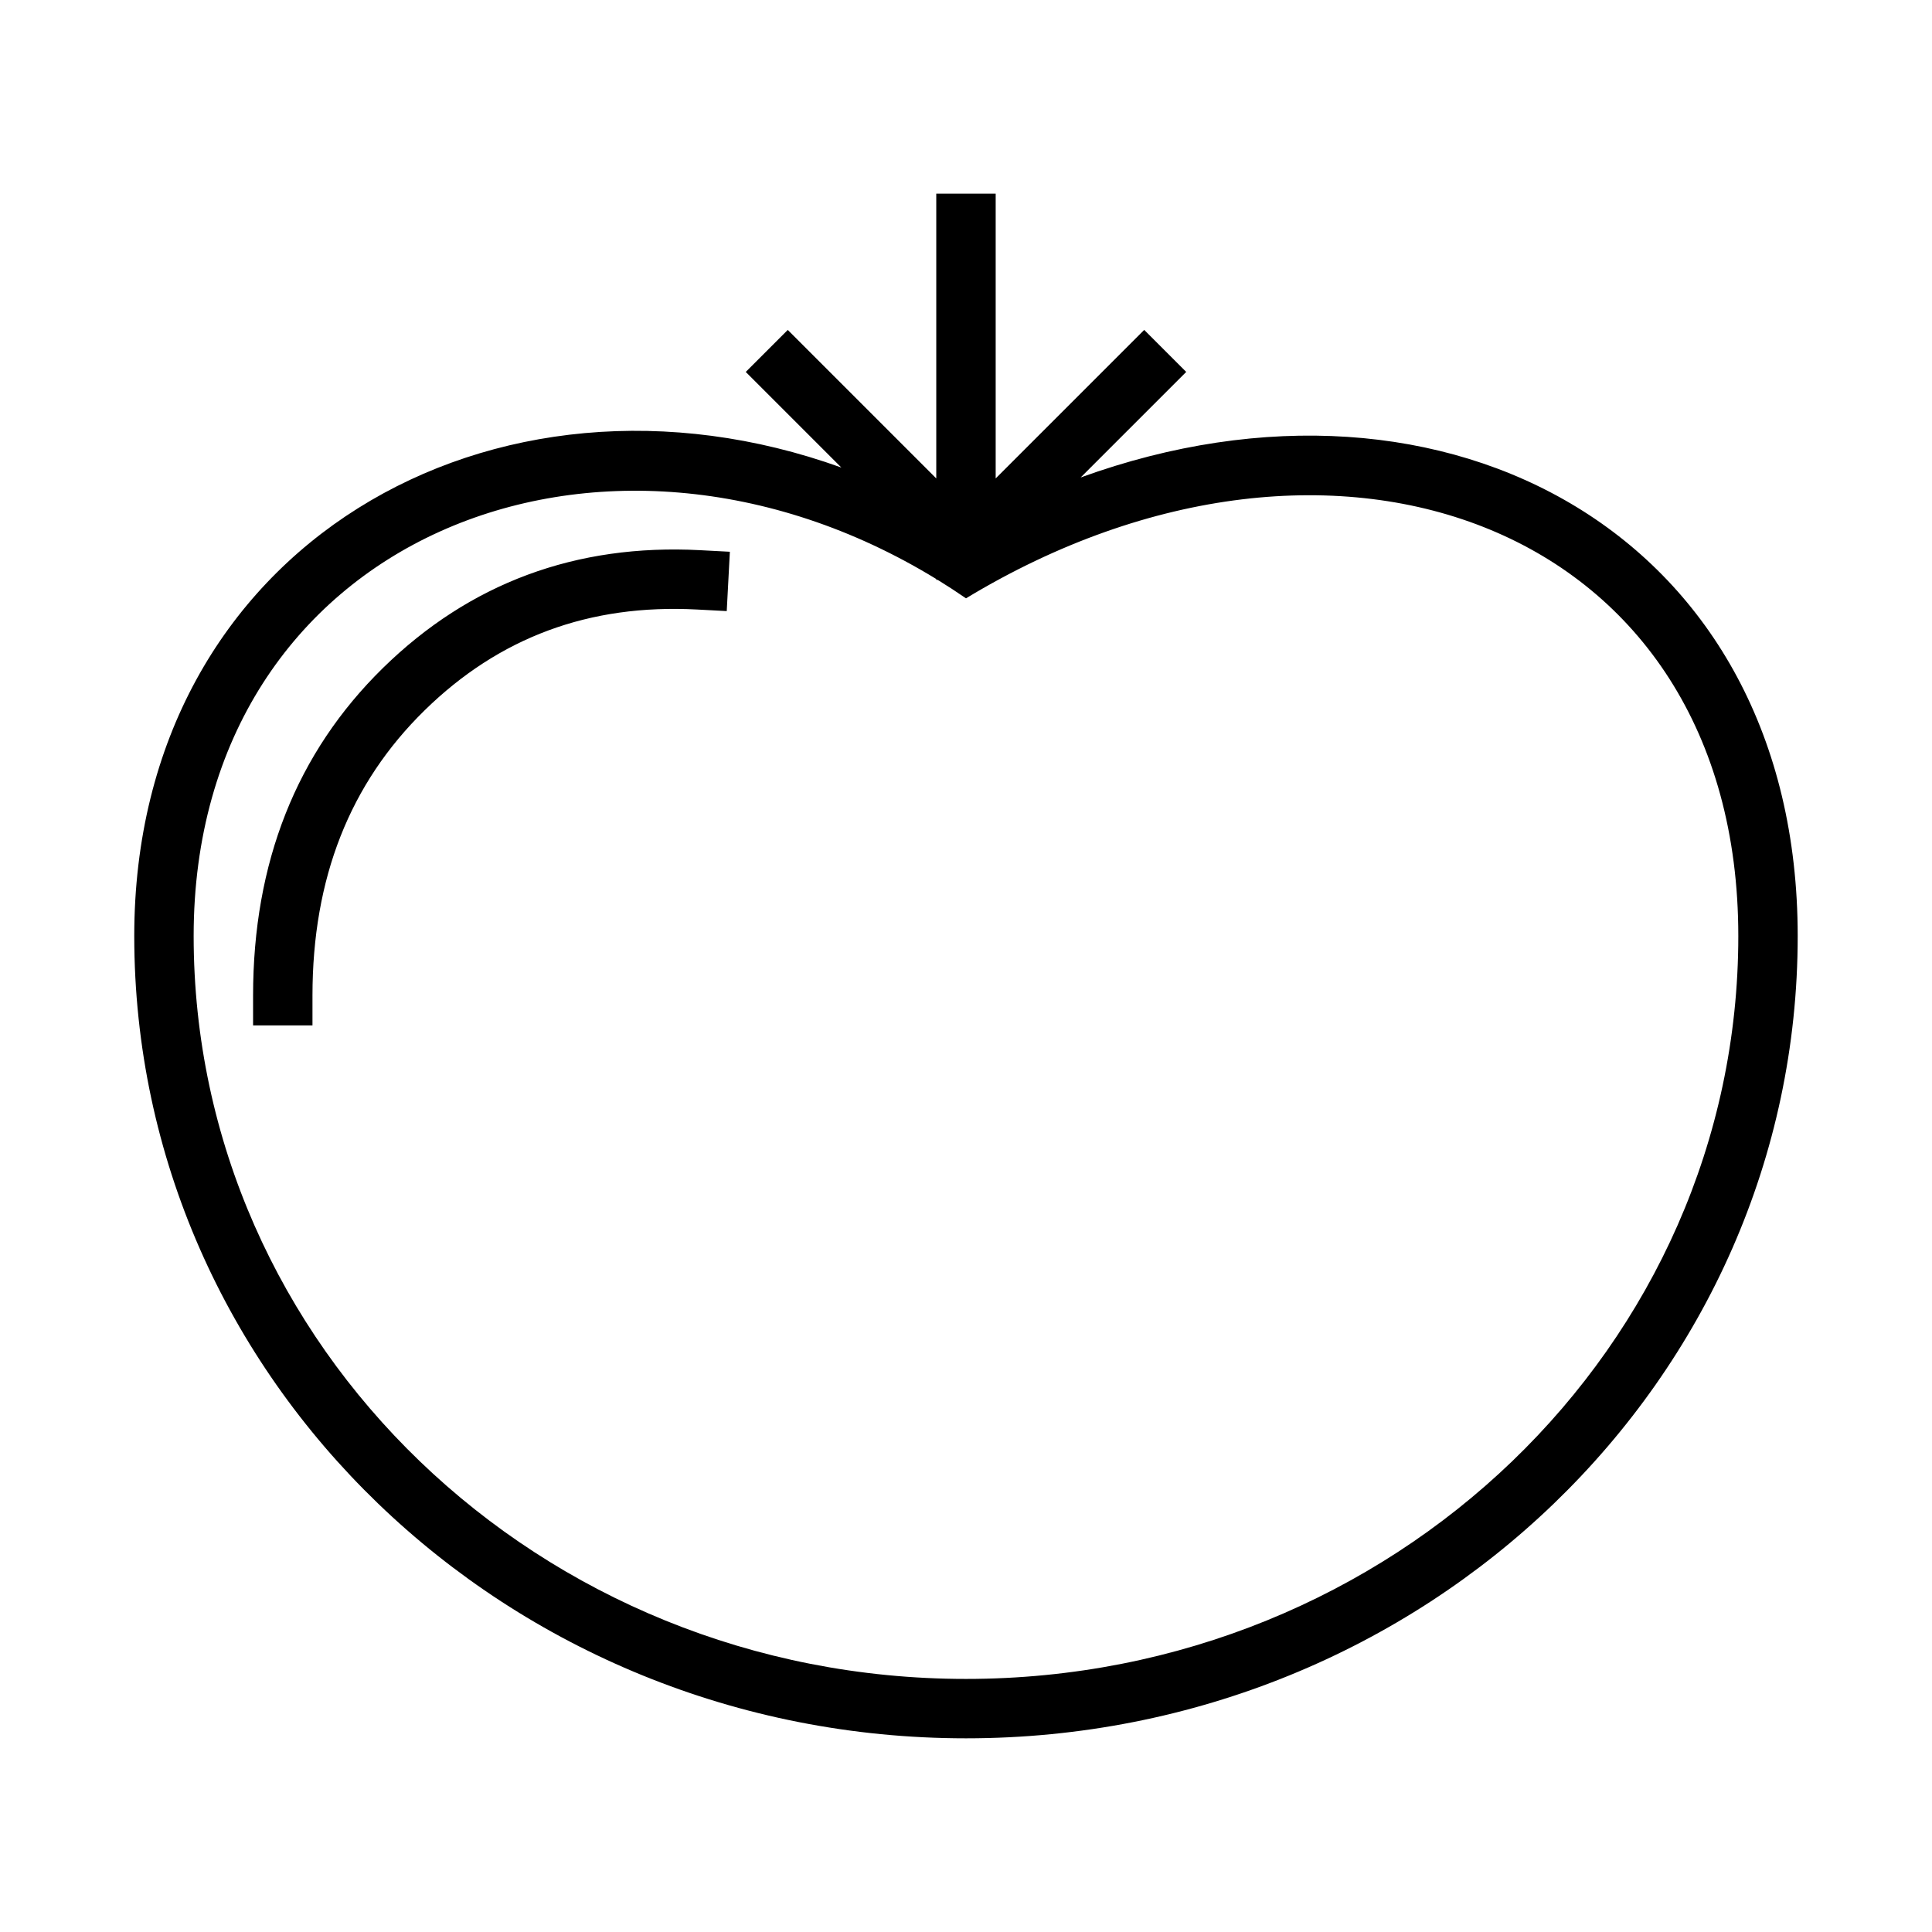 <?xml version="1.0" encoding="UTF-8"?>
<!-- Uploaded to: ICON Repo, www.svgrepo.com, Generator: ICON Repo Mixer Tools -->
<svg fill="#000000" width="800px" height="800px" version="1.1" viewBox="144 144 512 512" xmlns="http://www.w3.org/2000/svg">
 <path d="m392.12 270.79v-75.461h15.746v75.461l39.359-39.359 11.133 11.133-27.969 27.969c97.141-35.227 190.02 15.656 190.02 121.52 0 117.57-98.816 212.62-220.41 212.62-121.6 0-220.42-95.055-220.42-212.62 0-103.76 95.664-157.18 187.39-124.15l-25.336-25.336 11.133-11.133zm0 26.656c-88.402-54.117-196.8-10.973-196.8 94.605 0 108.73 91.637 196.88 204.68 196.88 113.04 0 204.67-88.145 204.67-196.88s-107.09-148.55-204.67-89.488c-2.488-1.715-4.992-3.344-7.512-4.894h-0.363zm-165.31 110.43v7.871h-15.742v-7.871c0-35.27 11.492-64.387 34.422-86.855 22.961-22.492 51.164-32.953 84.074-31.215l7.859 0.414-0.828 15.723-7.863-0.414c-28.543-1.508-52.438 7.356-72.223 26.738-19.816 19.414-29.699 44.453-29.699 75.609z"/>
</svg>